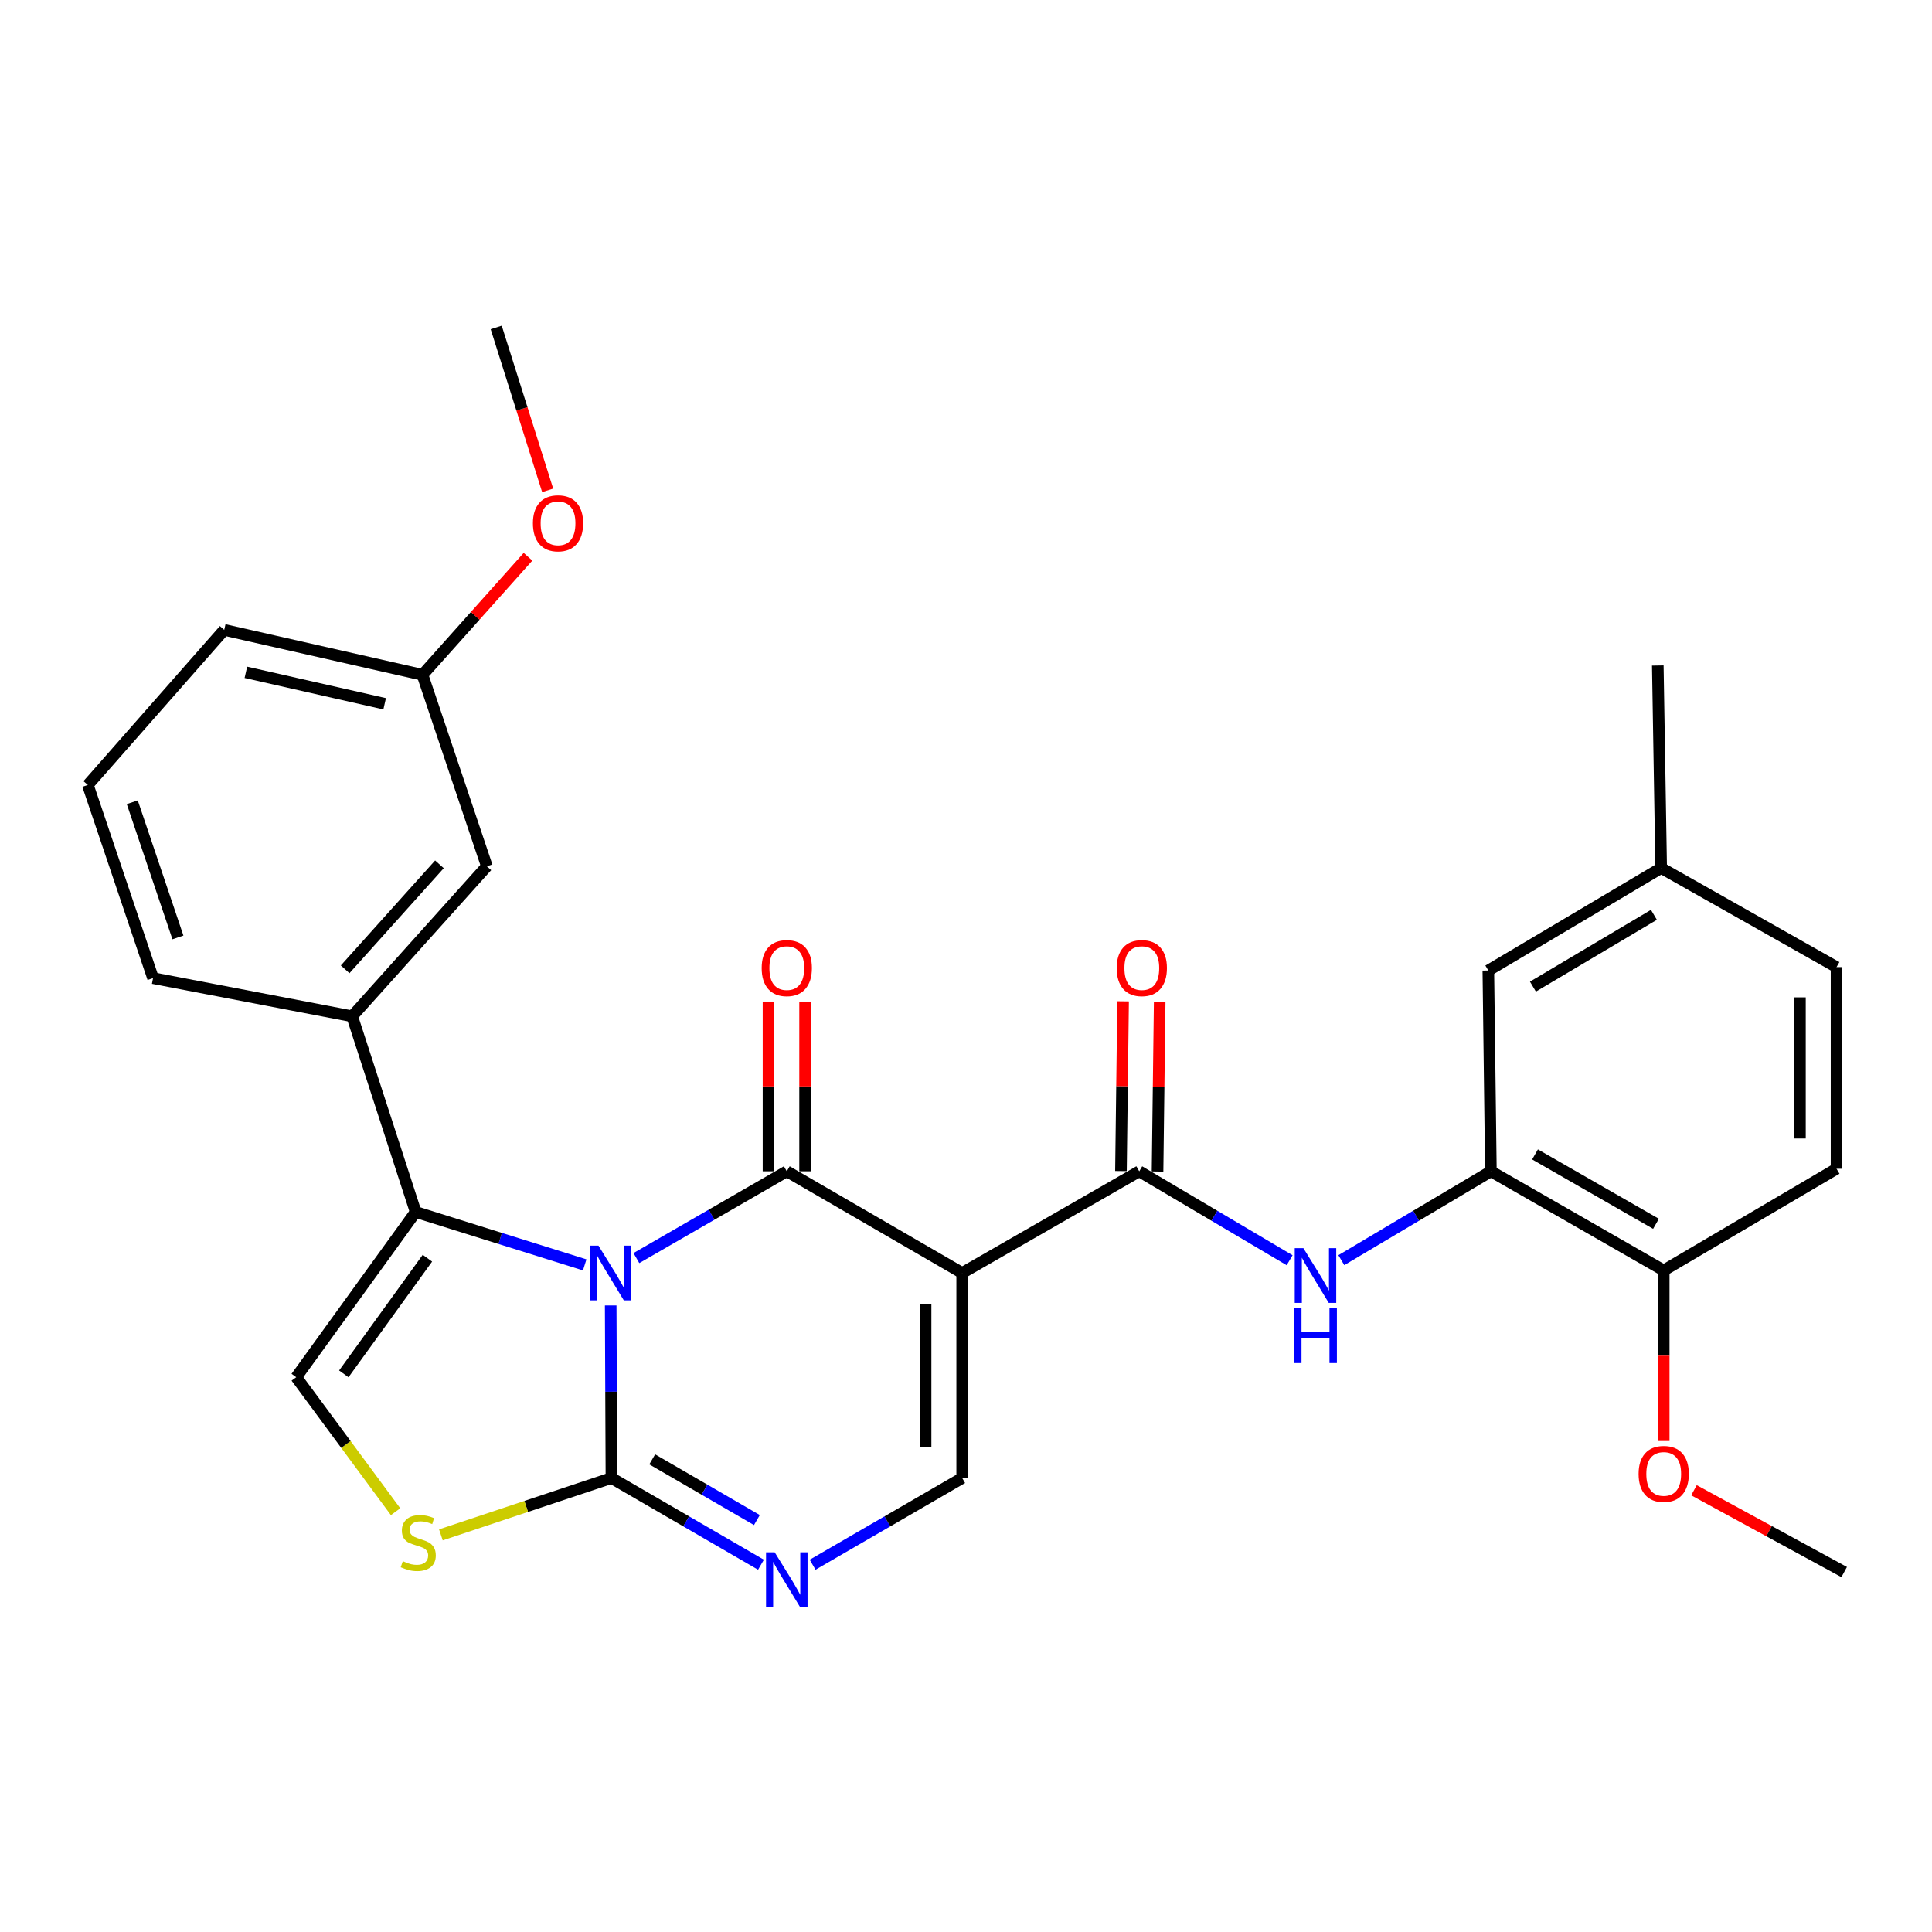 <?xml version='1.0' encoding='iso-8859-1'?>
<svg version='1.1' baseProfile='full'
              xmlns='http://www.w3.org/2000/svg'
                      xmlns:rdkit='http://www.rdkit.org/xml'
                      xmlns:xlink='http://www.w3.org/1999/xlink'
                  xml:space='preserve'
width='1000px' height='1000px' viewBox='0 0 1000 1000'>
<!-- END OF HEADER -->
<rect style='opacity:1.0;fill:#FFFFFF;stroke:none' width='1000' height='1000' x='0' y='0'> </rect>
<path class='bond-0' d='M 329.395,651.179 L 368.319,628.72' style='fill:none;fill-rule:evenodd;stroke:#0000FF;stroke-width:6px;stroke-linecap:butt;stroke-linejoin:miter;stroke-opacity:1' />
<path class='bond-0' d='M 368.319,628.72 L 407.243,606.261' style='fill:none;fill-rule:evenodd;stroke:#000000;stroke-width:6px;stroke-linecap:butt;stroke-linejoin:miter;stroke-opacity:1' />
<path class='bond-2' d='M 316.094,675.708 L 316.285,720.362' style='fill:none;fill-rule:evenodd;stroke:#0000FF;stroke-width:6px;stroke-linecap:butt;stroke-linejoin:miter;stroke-opacity:1' />
<path class='bond-2' d='M 316.285,720.362 L 316.475,765.016' style='fill:none;fill-rule:evenodd;stroke:#000000;stroke-width:6px;stroke-linecap:butt;stroke-linejoin:miter;stroke-opacity:1' />
<path class='bond-3' d='M 302.64,654.705 L 258.896,641.011' style='fill:none;fill-rule:evenodd;stroke:#0000FF;stroke-width:6px;stroke-linecap:butt;stroke-linejoin:miter;stroke-opacity:1' />
<path class='bond-3' d='M 258.896,641.011 L 215.153,627.317' style='fill:none;fill-rule:evenodd;stroke:#000000;stroke-width:6px;stroke-linecap:butt;stroke-linejoin:miter;stroke-opacity:1' />
<path class='bond-1' d='M 407.243,606.261 L 498.022,658.895' style='fill:none;fill-rule:evenodd;stroke:#000000;stroke-width:6px;stroke-linecap:butt;stroke-linejoin:miter;stroke-opacity:1' />
<path class='bond-12' d='M 416.713,606.261 L 416.713,562.328' style='fill:none;fill-rule:evenodd;stroke:#000000;stroke-width:6px;stroke-linecap:butt;stroke-linejoin:miter;stroke-opacity:1' />
<path class='bond-12' d='M 416.713,562.328 L 416.713,518.395' style='fill:none;fill-rule:evenodd;stroke:#FF0000;stroke-width:6px;stroke-linecap:butt;stroke-linejoin:miter;stroke-opacity:1' />
<path class='bond-12' d='M 397.773,606.261 L 397.773,562.328' style='fill:none;fill-rule:evenodd;stroke:#000000;stroke-width:6px;stroke-linecap:butt;stroke-linejoin:miter;stroke-opacity:1' />
<path class='bond-12' d='M 397.773,562.328 L 397.773,518.395' style='fill:none;fill-rule:evenodd;stroke:#FF0000;stroke-width:6px;stroke-linecap:butt;stroke-linejoin:miter;stroke-opacity:1' />
<path class='bond-4' d='M 498.022,658.895 L 589.674,606.261' style='fill:none;fill-rule:evenodd;stroke:#000000;stroke-width:6px;stroke-linecap:butt;stroke-linejoin:miter;stroke-opacity:1' />
<path class='bond-30' d='M 498.022,658.895 L 498.022,765.016' style='fill:none;fill-rule:evenodd;stroke:#000000;stroke-width:6px;stroke-linecap:butt;stroke-linejoin:miter;stroke-opacity:1' />
<path class='bond-30' d='M 479.081,674.813 L 479.081,749.097' style='fill:none;fill-rule:evenodd;stroke:#000000;stroke-width:6px;stroke-linecap:butt;stroke-linejoin:miter;stroke-opacity:1' />
<path class='bond-5' d='M 316.475,765.016 L 355.178,787.454' style='fill:none;fill-rule:evenodd;stroke:#000000;stroke-width:6px;stroke-linecap:butt;stroke-linejoin:miter;stroke-opacity:1' />
<path class='bond-5' d='M 355.178,787.454 L 393.88,809.892' style='fill:none;fill-rule:evenodd;stroke:#0000FF;stroke-width:6px;stroke-linecap:butt;stroke-linejoin:miter;stroke-opacity:1' />
<path class='bond-5' d='M 337.586,755.361 L 364.678,771.068' style='fill:none;fill-rule:evenodd;stroke:#000000;stroke-width:6px;stroke-linecap:butt;stroke-linejoin:miter;stroke-opacity:1' />
<path class='bond-5' d='M 364.678,771.068 L 391.769,786.774' style='fill:none;fill-rule:evenodd;stroke:#0000FF;stroke-width:6px;stroke-linecap:butt;stroke-linejoin:miter;stroke-opacity:1' />
<path class='bond-7' d='M 316.475,765.016 L 272.34,779.726' style='fill:none;fill-rule:evenodd;stroke:#000000;stroke-width:6px;stroke-linecap:butt;stroke-linejoin:miter;stroke-opacity:1' />
<path class='bond-7' d='M 272.34,779.726 L 228.204,794.436' style='fill:none;fill-rule:evenodd;stroke:#CCCC00;stroke-width:6px;stroke-linecap:butt;stroke-linejoin:miter;stroke-opacity:1' />
<path class='bond-8' d='M 215.153,627.317 L 153.332,712.844' style='fill:none;fill-rule:evenodd;stroke:#000000;stroke-width:6px;stroke-linecap:butt;stroke-linejoin:miter;stroke-opacity:1' />
<path class='bond-8' d='M 221.23,651.241 L 177.956,711.111' style='fill:none;fill-rule:evenodd;stroke:#000000;stroke-width:6px;stroke-linecap:butt;stroke-linejoin:miter;stroke-opacity:1' />
<path class='bond-11' d='M 215.153,627.317 L 182.28,526.026' style='fill:none;fill-rule:evenodd;stroke:#000000;stroke-width:6px;stroke-linecap:butt;stroke-linejoin:miter;stroke-opacity:1' />
<path class='bond-9' d='M 589.674,606.261 L 628.589,629.276' style='fill:none;fill-rule:evenodd;stroke:#000000;stroke-width:6px;stroke-linecap:butt;stroke-linejoin:miter;stroke-opacity:1' />
<path class='bond-9' d='M 628.589,629.276 L 667.505,652.292' style='fill:none;fill-rule:evenodd;stroke:#0000FF;stroke-width:6px;stroke-linecap:butt;stroke-linejoin:miter;stroke-opacity:1' />
<path class='bond-13' d='M 599.143,606.38 L 599.697,562.447' style='fill:none;fill-rule:evenodd;stroke:#000000;stroke-width:6px;stroke-linecap:butt;stroke-linejoin:miter;stroke-opacity:1' />
<path class='bond-13' d='M 599.697,562.447 L 600.25,518.514' style='fill:none;fill-rule:evenodd;stroke:#FF0000;stroke-width:6px;stroke-linecap:butt;stroke-linejoin:miter;stroke-opacity:1' />
<path class='bond-13' d='M 580.204,606.142 L 580.758,562.209' style='fill:none;fill-rule:evenodd;stroke:#000000;stroke-width:6px;stroke-linecap:butt;stroke-linejoin:miter;stroke-opacity:1' />
<path class='bond-13' d='M 580.758,562.209 L 581.311,518.275' style='fill:none;fill-rule:evenodd;stroke:#FF0000;stroke-width:6px;stroke-linecap:butt;stroke-linejoin:miter;stroke-opacity:1' />
<path class='bond-6' d='M 420.606,809.893 L 459.314,787.454' style='fill:none;fill-rule:evenodd;stroke:#0000FF;stroke-width:6px;stroke-linecap:butt;stroke-linejoin:miter;stroke-opacity:1' />
<path class='bond-6' d='M 459.314,787.454 L 498.022,765.016' style='fill:none;fill-rule:evenodd;stroke:#000000;stroke-width:6px;stroke-linecap:butt;stroke-linejoin:miter;stroke-opacity:1' />
<path class='bond-29' d='M 204.752,782.452 L 179.042,747.648' style='fill:none;fill-rule:evenodd;stroke:#CCCC00;stroke-width:6px;stroke-linecap:butt;stroke-linejoin:miter;stroke-opacity:1' />
<path class='bond-29' d='M 179.042,747.648 L 153.332,712.844' style='fill:none;fill-rule:evenodd;stroke:#000000;stroke-width:6px;stroke-linecap:butt;stroke-linejoin:miter;stroke-opacity:1' />
<path class='bond-10' d='M 694.275,652.259 L 732.979,629.26' style='fill:none;fill-rule:evenodd;stroke:#0000FF;stroke-width:6px;stroke-linecap:butt;stroke-linejoin:miter;stroke-opacity:1' />
<path class='bond-10' d='M 732.979,629.26 L 771.683,606.261' style='fill:none;fill-rule:evenodd;stroke:#000000;stroke-width:6px;stroke-linecap:butt;stroke-linejoin:miter;stroke-opacity:1' />
<path class='bond-14' d='M 771.683,606.261 L 861.136,657.569' style='fill:none;fill-rule:evenodd;stroke:#000000;stroke-width:6px;stroke-linecap:butt;stroke-linejoin:miter;stroke-opacity:1' />
<path class='bond-14' d='M 794.525,597.527 L 857.142,633.443' style='fill:none;fill-rule:evenodd;stroke:#000000;stroke-width:6px;stroke-linecap:butt;stroke-linejoin:miter;stroke-opacity:1' />
<path class='bond-15' d='M 771.683,606.261 L 770.358,502.339' style='fill:none;fill-rule:evenodd;stroke:#000000;stroke-width:6px;stroke-linecap:butt;stroke-linejoin:miter;stroke-opacity:1' />
<path class='bond-16' d='M 182.28,526.026 L 252.003,448.39' style='fill:none;fill-rule:evenodd;stroke:#000000;stroke-width:6px;stroke-linecap:butt;stroke-linejoin:miter;stroke-opacity:1' />
<path class='bond-16' d='M 178.647,501.725 L 227.453,447.38' style='fill:none;fill-rule:evenodd;stroke:#000000;stroke-width:6px;stroke-linecap:butt;stroke-linejoin:miter;stroke-opacity:1' />
<path class='bond-22' d='M 182.28,526.026 L 79.211,506.275' style='fill:none;fill-rule:evenodd;stroke:#000000;stroke-width:6px;stroke-linecap:butt;stroke-linejoin:miter;stroke-opacity:1' />
<path class='bond-17' d='M 861.136,657.569 L 950.589,604.946' style='fill:none;fill-rule:evenodd;stroke:#000000;stroke-width:6px;stroke-linecap:butt;stroke-linejoin:miter;stroke-opacity:1' />
<path class='bond-21' d='M 861.136,657.569 L 861.136,701.717' style='fill:none;fill-rule:evenodd;stroke:#000000;stroke-width:6px;stroke-linecap:butt;stroke-linejoin:miter;stroke-opacity:1' />
<path class='bond-21' d='M 861.136,701.717 L 861.136,745.865' style='fill:none;fill-rule:evenodd;stroke:#FF0000;stroke-width:6px;stroke-linecap:butt;stroke-linejoin:miter;stroke-opacity:1' />
<path class='bond-18' d='M 770.358,502.339 L 859.821,449.263' style='fill:none;fill-rule:evenodd;stroke:#000000;stroke-width:6px;stroke-linecap:butt;stroke-linejoin:miter;stroke-opacity:1' />
<path class='bond-18' d='M 793.441,510.668 L 856.066,473.515' style='fill:none;fill-rule:evenodd;stroke:#000000;stroke-width:6px;stroke-linecap:butt;stroke-linejoin:miter;stroke-opacity:1' />
<path class='bond-19' d='M 252.003,448.39 L 218.678,349.288' style='fill:none;fill-rule:evenodd;stroke:#000000;stroke-width:6px;stroke-linecap:butt;stroke-linejoin:miter;stroke-opacity:1' />
<path class='bond-32' d='M 950.589,604.946 L 950.589,500.572' style='fill:none;fill-rule:evenodd;stroke:#000000;stroke-width:6px;stroke-linecap:butt;stroke-linejoin:miter;stroke-opacity:1' />
<path class='bond-32' d='M 931.648,589.289 L 931.648,516.228' style='fill:none;fill-rule:evenodd;stroke:#000000;stroke-width:6px;stroke-linecap:butt;stroke-linejoin:miter;stroke-opacity:1' />
<path class='bond-20' d='M 859.821,449.263 L 950.589,500.572' style='fill:none;fill-rule:evenodd;stroke:#000000;stroke-width:6px;stroke-linecap:butt;stroke-linejoin:miter;stroke-opacity:1' />
<path class='bond-26' d='M 859.821,449.263 L 858.074,344.469' style='fill:none;fill-rule:evenodd;stroke:#000000;stroke-width:6px;stroke-linecap:butt;stroke-linejoin:miter;stroke-opacity:1' />
<path class='bond-23' d='M 218.678,349.288 L 245.984,318.73' style='fill:none;fill-rule:evenodd;stroke:#000000;stroke-width:6px;stroke-linecap:butt;stroke-linejoin:miter;stroke-opacity:1' />
<path class='bond-23' d='M 245.984,318.73 L 273.291,288.171' style='fill:none;fill-rule:evenodd;stroke:#FF0000;stroke-width:6px;stroke-linecap:butt;stroke-linejoin:miter;stroke-opacity:1' />
<path class='bond-31' d='M 218.678,349.288 L 116.061,326.033' style='fill:none;fill-rule:evenodd;stroke:#000000;stroke-width:6px;stroke-linecap:butt;stroke-linejoin:miter;stroke-opacity:1' />
<path class='bond-31' d='M 199.099,364.272 L 127.268,347.994' style='fill:none;fill-rule:evenodd;stroke:#000000;stroke-width:6px;stroke-linecap:butt;stroke-linejoin:miter;stroke-opacity:1' />
<path class='bond-27' d='M 876.795,771.345 L 915.67,792.519' style='fill:none;fill-rule:evenodd;stroke:#FF0000;stroke-width:6px;stroke-linecap:butt;stroke-linejoin:miter;stroke-opacity:1' />
<path class='bond-27' d='M 915.67,792.519 L 954.545,813.693' style='fill:none;fill-rule:evenodd;stroke:#000000;stroke-width:6px;stroke-linecap:butt;stroke-linejoin:miter;stroke-opacity:1' />
<path class='bond-24' d='M 79.211,506.275 L 45.455,406.3' style='fill:none;fill-rule:evenodd;stroke:#000000;stroke-width:6px;stroke-linecap:butt;stroke-linejoin:miter;stroke-opacity:1' />
<path class='bond-24' d='M 92.093,485.219 L 68.463,415.237' style='fill:none;fill-rule:evenodd;stroke:#000000;stroke-width:6px;stroke-linecap:butt;stroke-linejoin:miter;stroke-opacity:1' />
<path class='bond-28' d='M 283.469,253.803 L 270.151,211.646' style='fill:none;fill-rule:evenodd;stroke:#FF0000;stroke-width:6px;stroke-linecap:butt;stroke-linejoin:miter;stroke-opacity:1' />
<path class='bond-28' d='M 270.151,211.646 L 256.833,169.488' style='fill:none;fill-rule:evenodd;stroke:#000000;stroke-width:6px;stroke-linecap:butt;stroke-linejoin:miter;stroke-opacity:1' />
<path class='bond-25' d='M 45.455,406.3 L 116.061,326.033' style='fill:none;fill-rule:evenodd;stroke:#000000;stroke-width:6px;stroke-linecap:butt;stroke-linejoin:miter;stroke-opacity:1' />
<path  class='atom-0' d='M 309.763 644.735
L 319.043 659.735
Q 319.963 661.215, 321.443 663.895
Q 322.923 666.575, 323.003 666.735
L 323.003 644.735
L 326.763 644.735
L 326.763 673.055
L 322.883 673.055
L 312.923 656.655
Q 311.763 654.735, 310.523 652.535
Q 309.323 650.335, 308.963 649.655
L 308.963 673.055
L 305.283 673.055
L 305.283 644.735
L 309.763 644.735
' fill='#0000FF'/>
<path  class='atom-6' d='M 400.983 803.479
L 410.263 818.479
Q 411.183 819.959, 412.663 822.639
Q 414.143 825.319, 414.223 825.479
L 414.223 803.479
L 417.983 803.479
L 417.983 831.799
L 414.103 831.799
L 404.143 815.399
Q 402.983 813.479, 401.743 811.279
Q 400.543 809.079, 400.183 808.399
L 400.183 831.799
L 396.503 831.799
L 396.503 803.479
L 400.983 803.479
' fill='#0000FF'/>
<path  class='atom-8' d='M 208.489 808.061
Q 208.809 808.181, 210.129 808.741
Q 211.449 809.301, 212.889 809.661
Q 214.369 809.981, 215.809 809.981
Q 218.489 809.981, 220.049 808.701
Q 221.609 807.381, 221.609 805.101
Q 221.609 803.541, 220.809 802.581
Q 220.049 801.621, 218.849 801.101
Q 217.649 800.581, 215.649 799.981
Q 213.129 799.221, 211.609 798.501
Q 210.129 797.781, 209.049 796.261
Q 208.009 794.741, 208.009 792.181
Q 208.009 788.621, 210.409 786.421
Q 212.849 784.221, 217.649 784.221
Q 220.929 784.221, 224.649 785.781
L 223.729 788.861
Q 220.329 787.461, 217.769 787.461
Q 215.009 787.461, 213.489 788.621
Q 211.969 789.741, 212.009 791.701
Q 212.009 793.221, 212.769 794.141
Q 213.569 795.061, 214.689 795.581
Q 215.849 796.101, 217.769 796.701
Q 220.329 797.501, 221.849 798.301
Q 223.369 799.101, 224.449 800.741
Q 225.569 802.341, 225.569 805.101
Q 225.569 809.021, 222.929 811.141
Q 220.329 813.221, 215.969 813.221
Q 213.449 813.221, 211.529 812.661
Q 209.649 812.141, 207.409 811.221
L 208.489 808.061
' fill='#CCCC00'/>
<path  class='atom-10' d='M 674.634 646.05
L 683.914 661.05
Q 684.834 662.53, 686.314 665.21
Q 687.794 667.89, 687.874 668.05
L 687.874 646.05
L 691.634 646.05
L 691.634 674.37
L 687.754 674.37
L 677.794 657.97
Q 676.634 656.05, 675.394 653.85
Q 674.194 651.65, 673.834 650.97
L 673.834 674.37
L 670.154 674.37
L 670.154 646.05
L 674.634 646.05
' fill='#0000FF'/>
<path  class='atom-10' d='M 669.814 677.202
L 673.654 677.202
L 673.654 689.242
L 688.134 689.242
L 688.134 677.202
L 691.974 677.202
L 691.974 705.522
L 688.134 705.522
L 688.134 692.442
L 673.654 692.442
L 673.654 705.522
L 669.814 705.522
L 669.814 677.202
' fill='#0000FF'/>
<path  class='atom-13' d='M 394.243 501.083
Q 394.243 494.283, 397.603 490.483
Q 400.963 486.683, 407.243 486.683
Q 413.523 486.683, 416.883 490.483
Q 420.243 494.283, 420.243 501.083
Q 420.243 507.963, 416.843 511.883
Q 413.443 515.763, 407.243 515.763
Q 401.003 515.763, 397.603 511.883
Q 394.243 508.003, 394.243 501.083
M 407.243 512.563
Q 411.563 512.563, 413.883 509.683
Q 416.243 506.763, 416.243 501.083
Q 416.243 495.523, 413.883 492.723
Q 411.563 489.883, 407.243 489.883
Q 402.923 489.883, 400.563 492.683
Q 398.243 495.483, 398.243 501.083
Q 398.243 506.803, 400.563 509.683
Q 402.923 512.563, 407.243 512.563
' fill='#FF0000'/>
<path  class='atom-14' d='M 578 501.083
Q 578 494.283, 581.36 490.483
Q 584.72 486.683, 591 486.683
Q 597.28 486.683, 600.64 490.483
Q 604 494.283, 604 501.083
Q 604 507.963, 600.6 511.883
Q 597.2 515.763, 591 515.763
Q 584.76 515.763, 581.36 511.883
Q 578 508.003, 578 501.083
M 591 512.563
Q 595.32 512.563, 597.64 509.683
Q 600 506.763, 600 501.083
Q 600 495.523, 597.64 492.723
Q 595.32 489.883, 591 489.883
Q 586.68 489.883, 584.32 492.683
Q 582 495.483, 582 501.083
Q 582 506.803, 584.32 509.683
Q 586.68 512.563, 591 512.563
' fill='#FF0000'/>
<path  class='atom-22' d='M 848.136 762.896
Q 848.136 756.096, 851.496 752.296
Q 854.856 748.496, 861.136 748.496
Q 867.416 748.496, 870.776 752.296
Q 874.136 756.096, 874.136 762.896
Q 874.136 769.776, 870.736 773.696
Q 867.336 777.576, 861.136 777.576
Q 854.896 777.576, 851.496 773.696
Q 848.136 769.816, 848.136 762.896
M 861.136 774.376
Q 865.456 774.376, 867.776 771.496
Q 870.136 768.576, 870.136 762.896
Q 870.136 757.336, 867.776 754.536
Q 865.456 751.696, 861.136 751.696
Q 856.816 751.696, 854.456 754.496
Q 852.136 757.296, 852.136 762.896
Q 852.136 768.616, 854.456 771.496
Q 856.816 774.376, 861.136 774.376
' fill='#FF0000'/>
<path  class='atom-24' d='M 275.832 270.859
Q 275.832 264.059, 279.192 260.259
Q 282.552 256.459, 288.832 256.459
Q 295.112 256.459, 298.472 260.259
Q 301.832 264.059, 301.832 270.859
Q 301.832 277.739, 298.432 281.659
Q 295.032 285.539, 288.832 285.539
Q 282.592 285.539, 279.192 281.659
Q 275.832 277.779, 275.832 270.859
M 288.832 282.339
Q 293.152 282.339, 295.472 279.459
Q 297.832 276.539, 297.832 270.859
Q 297.832 265.299, 295.472 262.499
Q 293.152 259.659, 288.832 259.659
Q 284.512 259.659, 282.152 262.459
Q 279.832 265.259, 279.832 270.859
Q 279.832 276.579, 282.152 279.459
Q 284.512 282.339, 288.832 282.339
' fill='#FF0000'/>
</svg>
